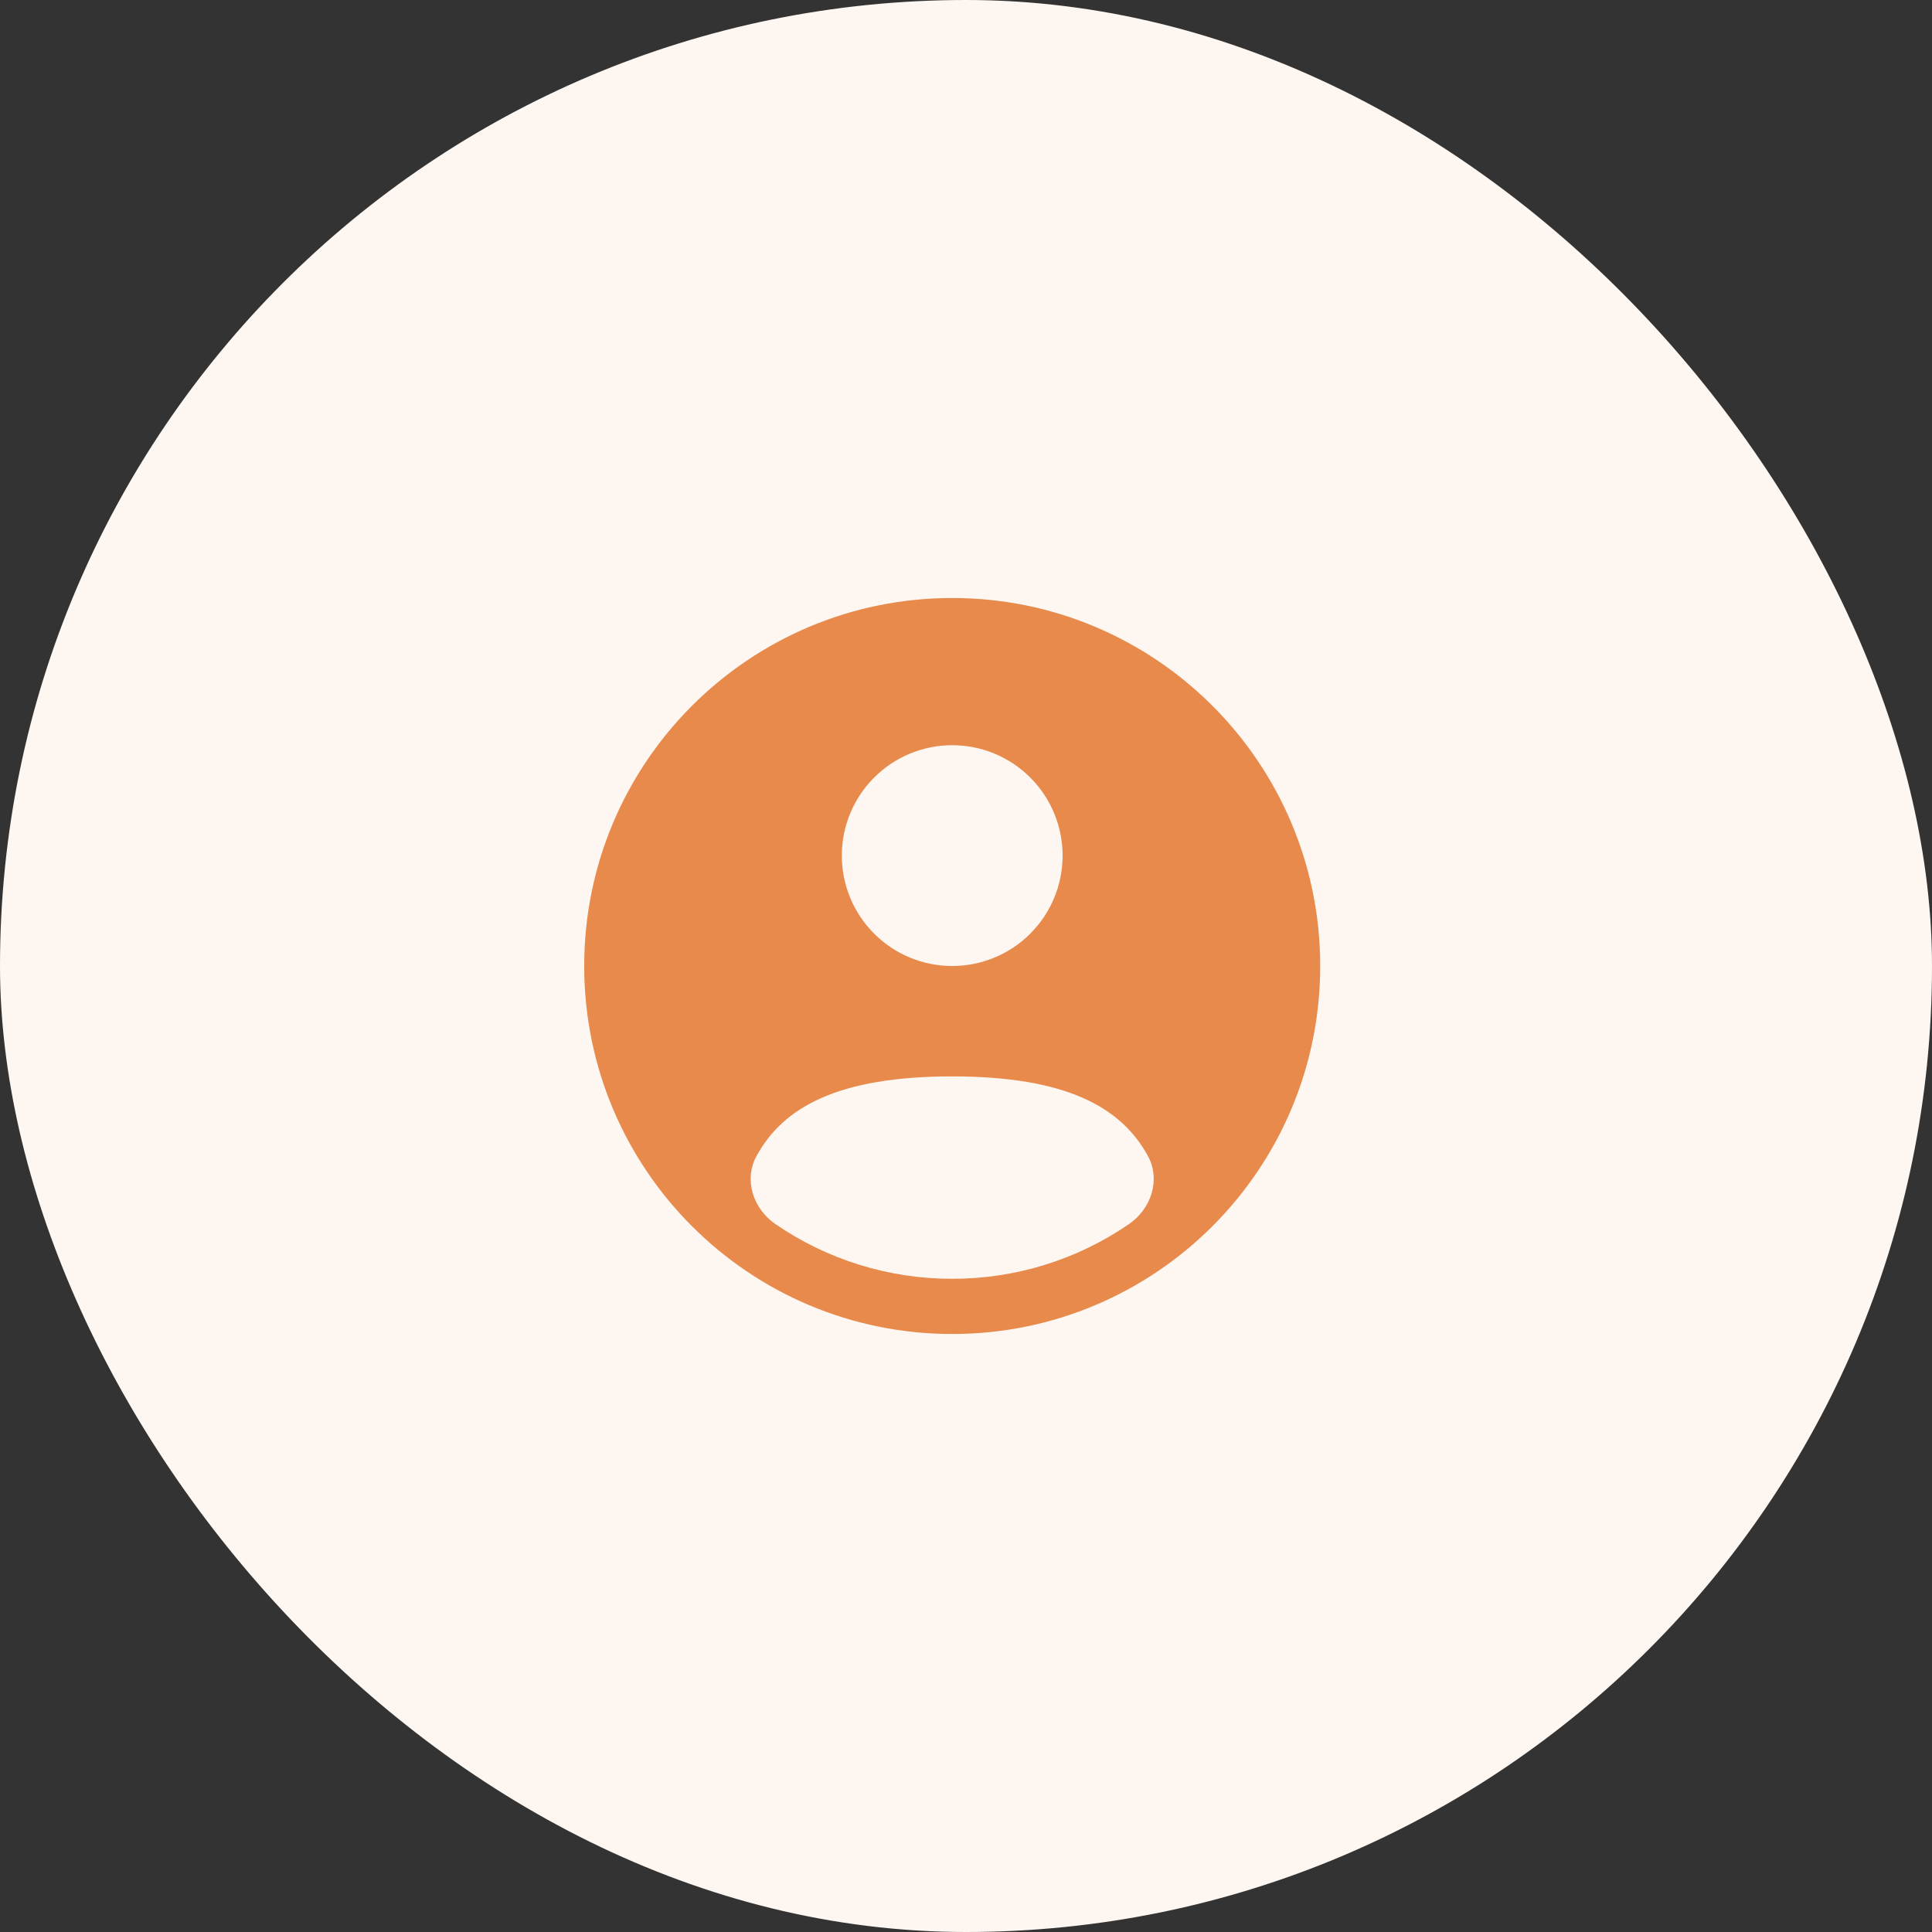 <svg width="70" height="70" viewBox="0 0 70 70" fill="none" xmlns="http://www.w3.org/2000/svg">
<rect x="0" y="0" width="70" height="70" fill="#333333" stroke="none"/>
<rect width="70" height="70" rx="35" fill="#FEF6F1"/>
<path d="M47.834 35C47.834 42.364 41.864 48.333 34.5 48.333C27.136 48.333 21.167 42.364 21.167 35C21.167 27.636 27.136 21.667 34.5 21.667C41.864 21.667 47.834 27.636 47.834 35Z" fill="#E78A4B"/>
<path d="M40.909 44.348C39.024 45.645 36.788 46.337 34.5 46.333C32.212 46.337 29.976 45.645 28.091 44.348C27.285 43.795 26.941 42.741 27.411 41.884C28.38 40.107 30.38 39 34.5 39C38.62 39 40.62 40.107 41.591 41.884C42.057 42.741 41.715 43.795 40.909 44.348ZM34.5 35C35.561 35 36.578 34.579 37.328 33.828C38.079 33.078 38.5 32.061 38.5 31C38.5 29.939 38.079 28.922 37.328 28.172C36.578 27.421 35.561 27 34.5 27C33.439 27 32.422 27.421 31.672 28.172C30.922 28.922 30.5 29.939 30.5 31C30.5 32.061 30.922 33.078 31.672 33.828C32.422 34.579 33.439 35 34.5 35Z" fill="#FEF6F1"/>
</svg>
